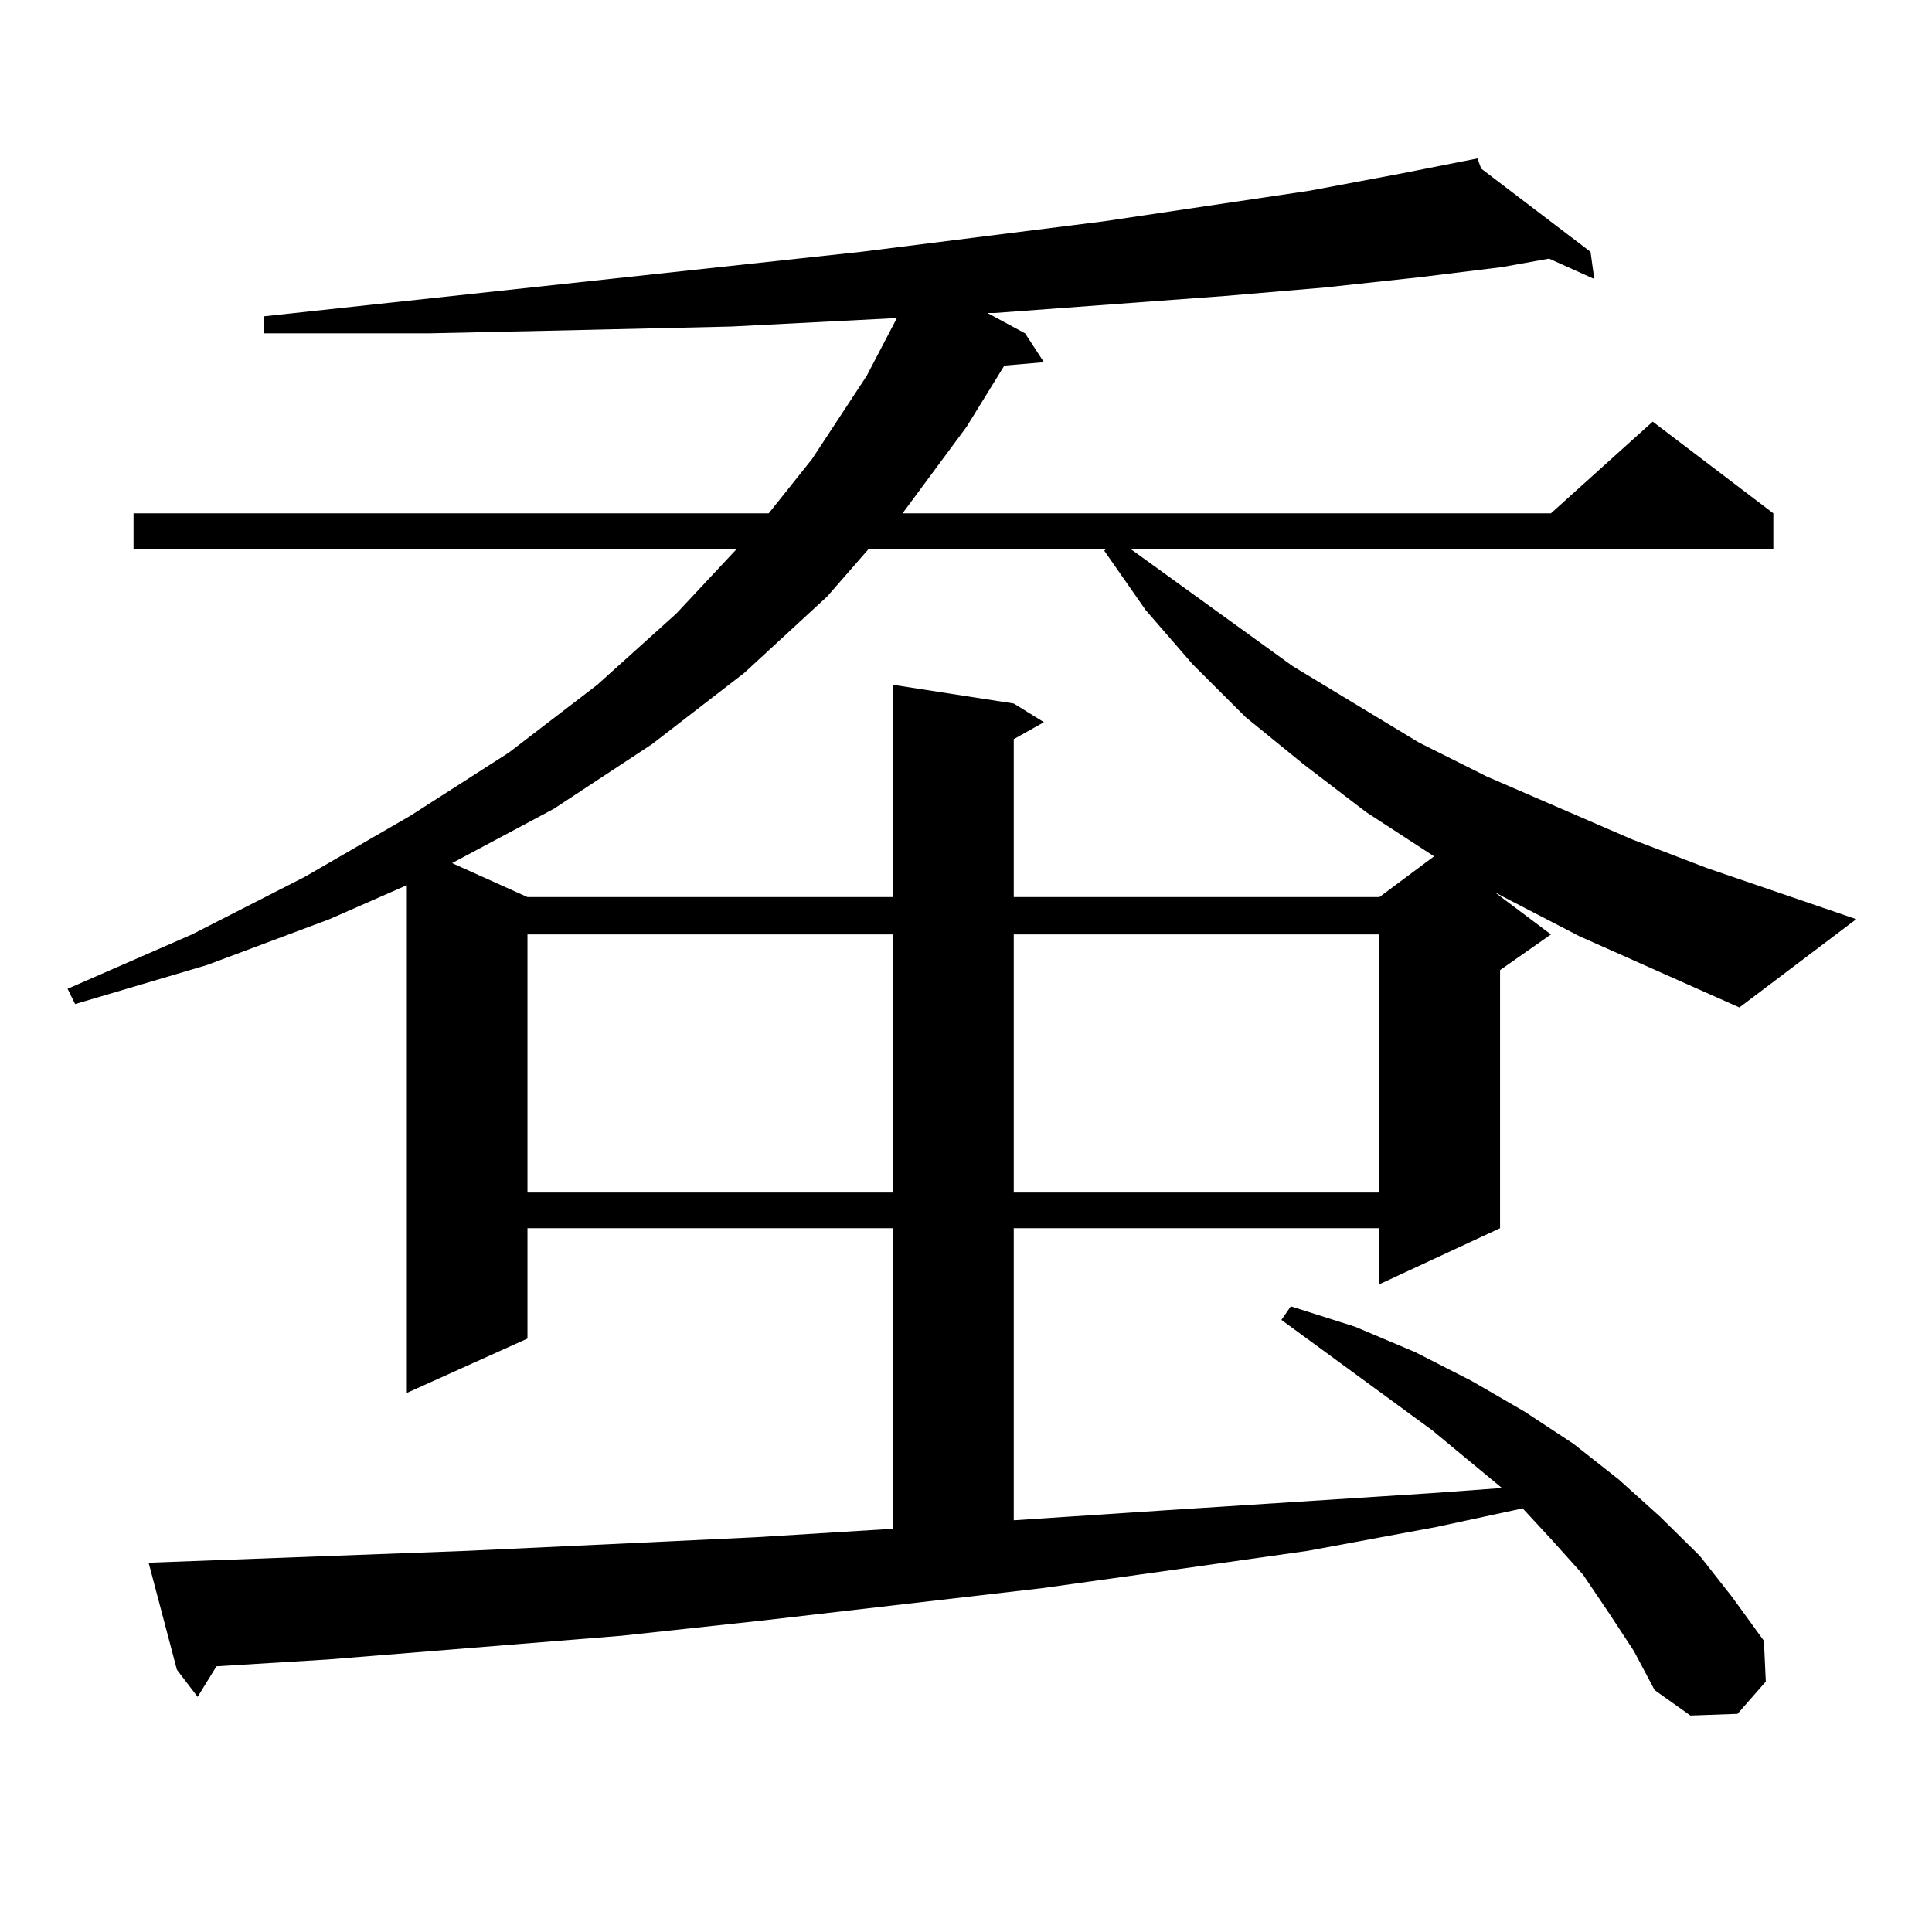 <?xml version="1.0" encoding="utf-8"?>
<!-- Generator: Adobe Illustrator 16.0.0, SVG Export Plug-In . SVG Version: 6.00 Build 0)  -->
<!DOCTYPE svg PUBLIC "-//W3C//DTD SVG 1.1//EN" "http://www.w3.org/Graphics/SVG/1.1/DTD/svg11.dtd">
<svg version="1.1" id="图层_1" xmlns="http://www.w3.org/2000/svg" xmlns:xlink="http://www.w3.org/1999/xlink" x="0px" y="0px"
	 width="1000px" height="1000px" viewBox="0 0 1000 1000" enable-background="new 0 0 1000 1000" xml:space="preserve">
<path d="M817.395,484.543l-39.023-20.215l-4.878-2.637l29.268,21.973l-26.341,18.457v133.594l-62.438,29.004v-29.004H524.719
	v151.172l79.998-5.273l68.291-4.395l68.291-4.395l36.097-2.637l-36.097-29.883l-78.047-57.129l4.878-7.031l33.17,10.547
	l31.219,13.184l29.268,14.941l27.316,15.82l25.365,16.699l23.414,18.457l21.463,19.336l20.487,20.215l16.585,21.094l16.585,22.852
	l0.976,21.094l-14.634,16.699l-24.39,0.879l-18.536-13.184l-10.731-20.215l-12.683-19.336l-13.658-20.215l-16.585-18.457
	l-14.634-15.82l-44.877,9.668l-66.34,12.305l-68.291,9.668l-69.267,9.668l-144.387,16.699l-73.169,7.91l-152.191,12.305
	l-57.56,3.516l-9.756,15.82L91.559,864.23l-14.634-55.371l164.874-6.152l75.12-3.516l74.145-3.516l71.218-4.395V635.715H273.018
	v57.129l-62.438,28.125V458.176l-39.999,17.578l-63.413,23.73l-68.291,20.215l-3.902-7.91l64.389-28.125l58.535-29.883
	l54.633-31.641l50.73-32.52l45.853-35.156l40.975-36.914l31.219-33.398H69.12v-18.457h328.772l22.438-28.125l28.292-43.066
	l15.609-29.883l-85.852,4.395l-76.096,1.758l-79.998,1.758h-85.852v-8.789l309.261-33.398l125.851-15.82l106.339-15.82l46.828-8.789
	l39.999-7.91l1.951,5.273l56.584,43.066l1.951,14.063l-23.414-10.547l-24.39,4.395l-42.926,5.273l-48.779,5.273l-51.706,4.395
	l-119.021,8.789h-3.902l19.512,10.547l9.756,14.941l-20.487,1.758l-19.512,31.641l-33.17,44.824h335.602l52.682-47.461
	l62.438,47.461v18.457H585.205l83.9,60.645l65.364,39.551l35.121,17.578l75.12,32.52l39.023,14.941l77.071,26.367l-60.486,45.703
	L817.395,484.543z M449.599,284.152l-21.463,24.609l-42.926,39.551l-47.804,36.914l-50.73,33.398l-52.682,28.125l39.023,17.578
	h189.264V354.465l62.438,9.668l15.609,9.668l-15.609,8.789v81.738h189.264l28.292-21.094l-35.121-22.852l-32.194-24.609
	l-30.243-24.609l-27.316-27.246l-24.39-28.125l-21.463-30.762l0.976-0.879H449.599z M273.018,483.664v133.594h189.264V483.664
	H273.018z M524.719,483.664v133.594h189.264V483.664H524.719z"/>
</svg>
